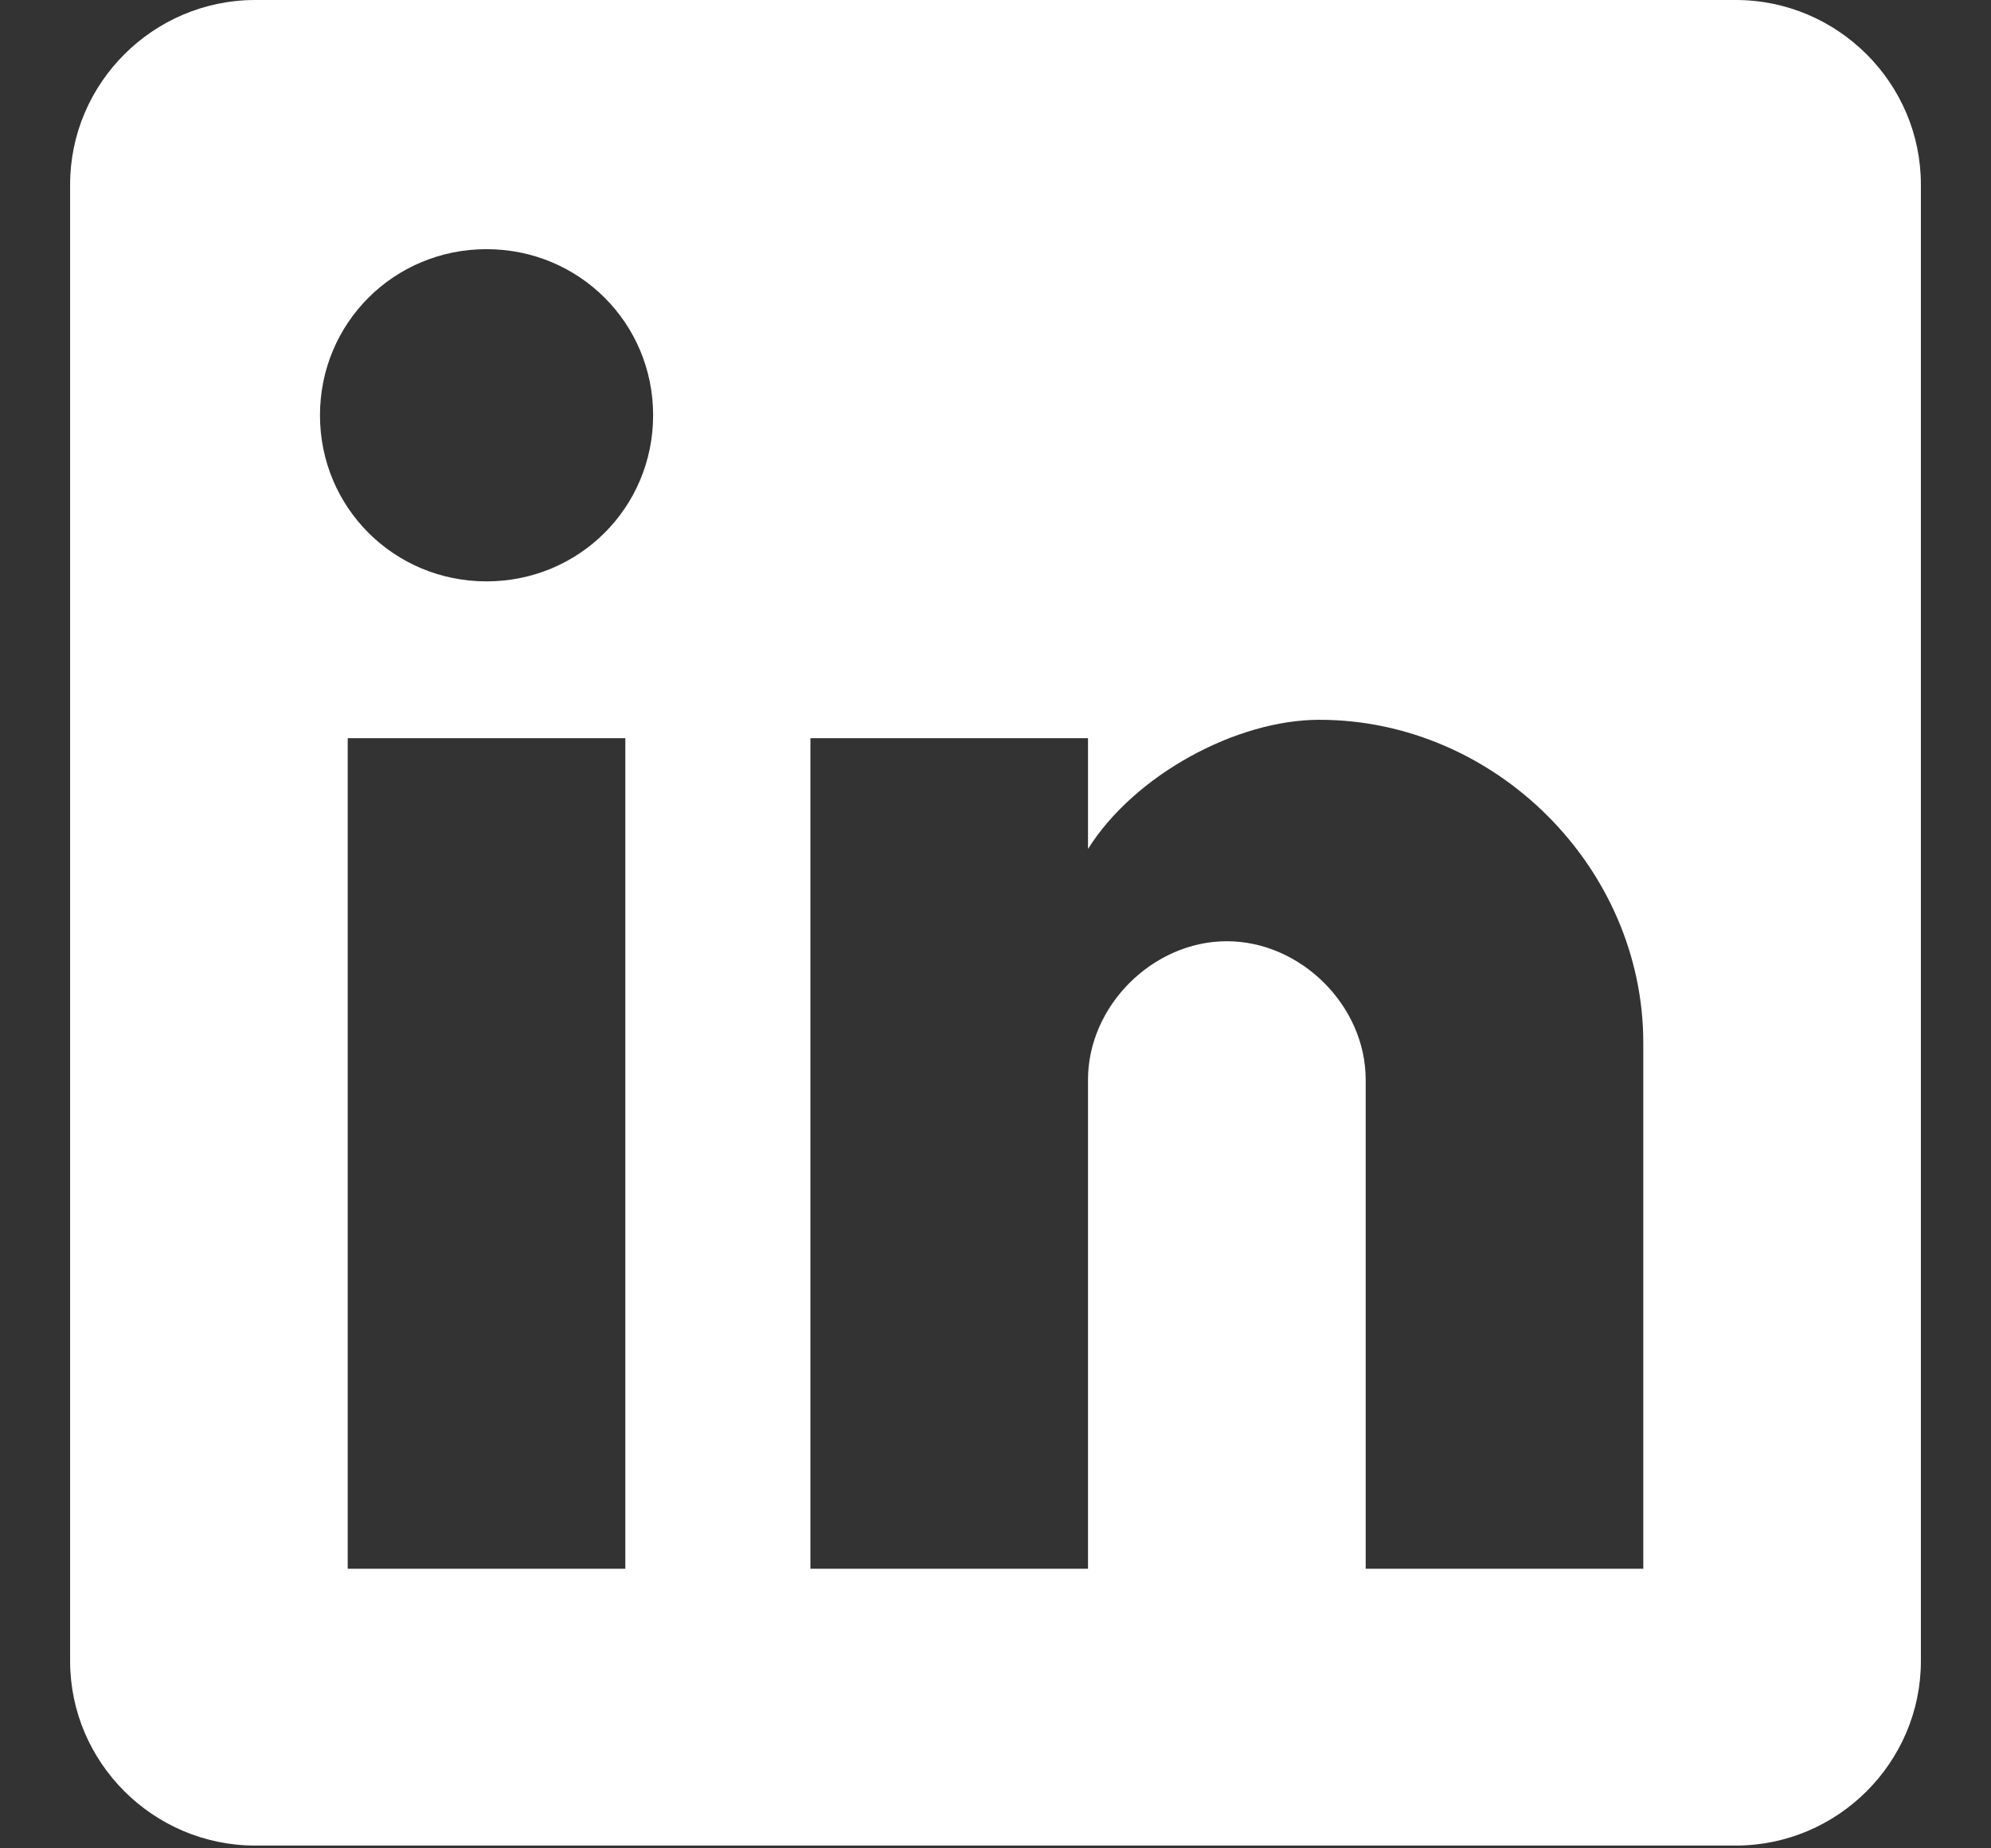 <svg width="28" height="26" viewBox="0 0 28 26" fill="none" xmlns="http://www.w3.org/2000/svg">
<rect x="0" y="0" width="28" height="26" fill="#333333" stroke="none"/>
<path d="M24.411 0H3.589C2.157 0 0.986 1.168 0.986 2.596V23.365C0.986 24.793 2.157 25.961 3.589 25.961H24.411C25.843 25.961 27.014 24.793 27.014 23.365V2.596C27.014 1.168 25.843 0 24.411 0ZM8.794 22.067H4.89V10.384H8.794V22.067ZM6.842 8.178C5.541 8.178 4.5 7.139 4.5 5.841C4.5 4.543 5.541 3.505 6.842 3.505C8.144 3.505 9.185 4.543 9.185 5.841C9.185 7.139 8.144 8.178 6.842 8.178ZM23.11 22.067H19.206V15.187C19.206 14.149 18.295 13.24 17.253 13.24C16.212 13.24 15.301 14.149 15.301 15.187V22.067H11.397V10.384H15.301V11.942C15.952 10.903 17.384 10.125 18.555 10.125C21.027 10.125 23.11 12.202 23.11 14.668V22.067Z" fill="white"/>
</svg>
